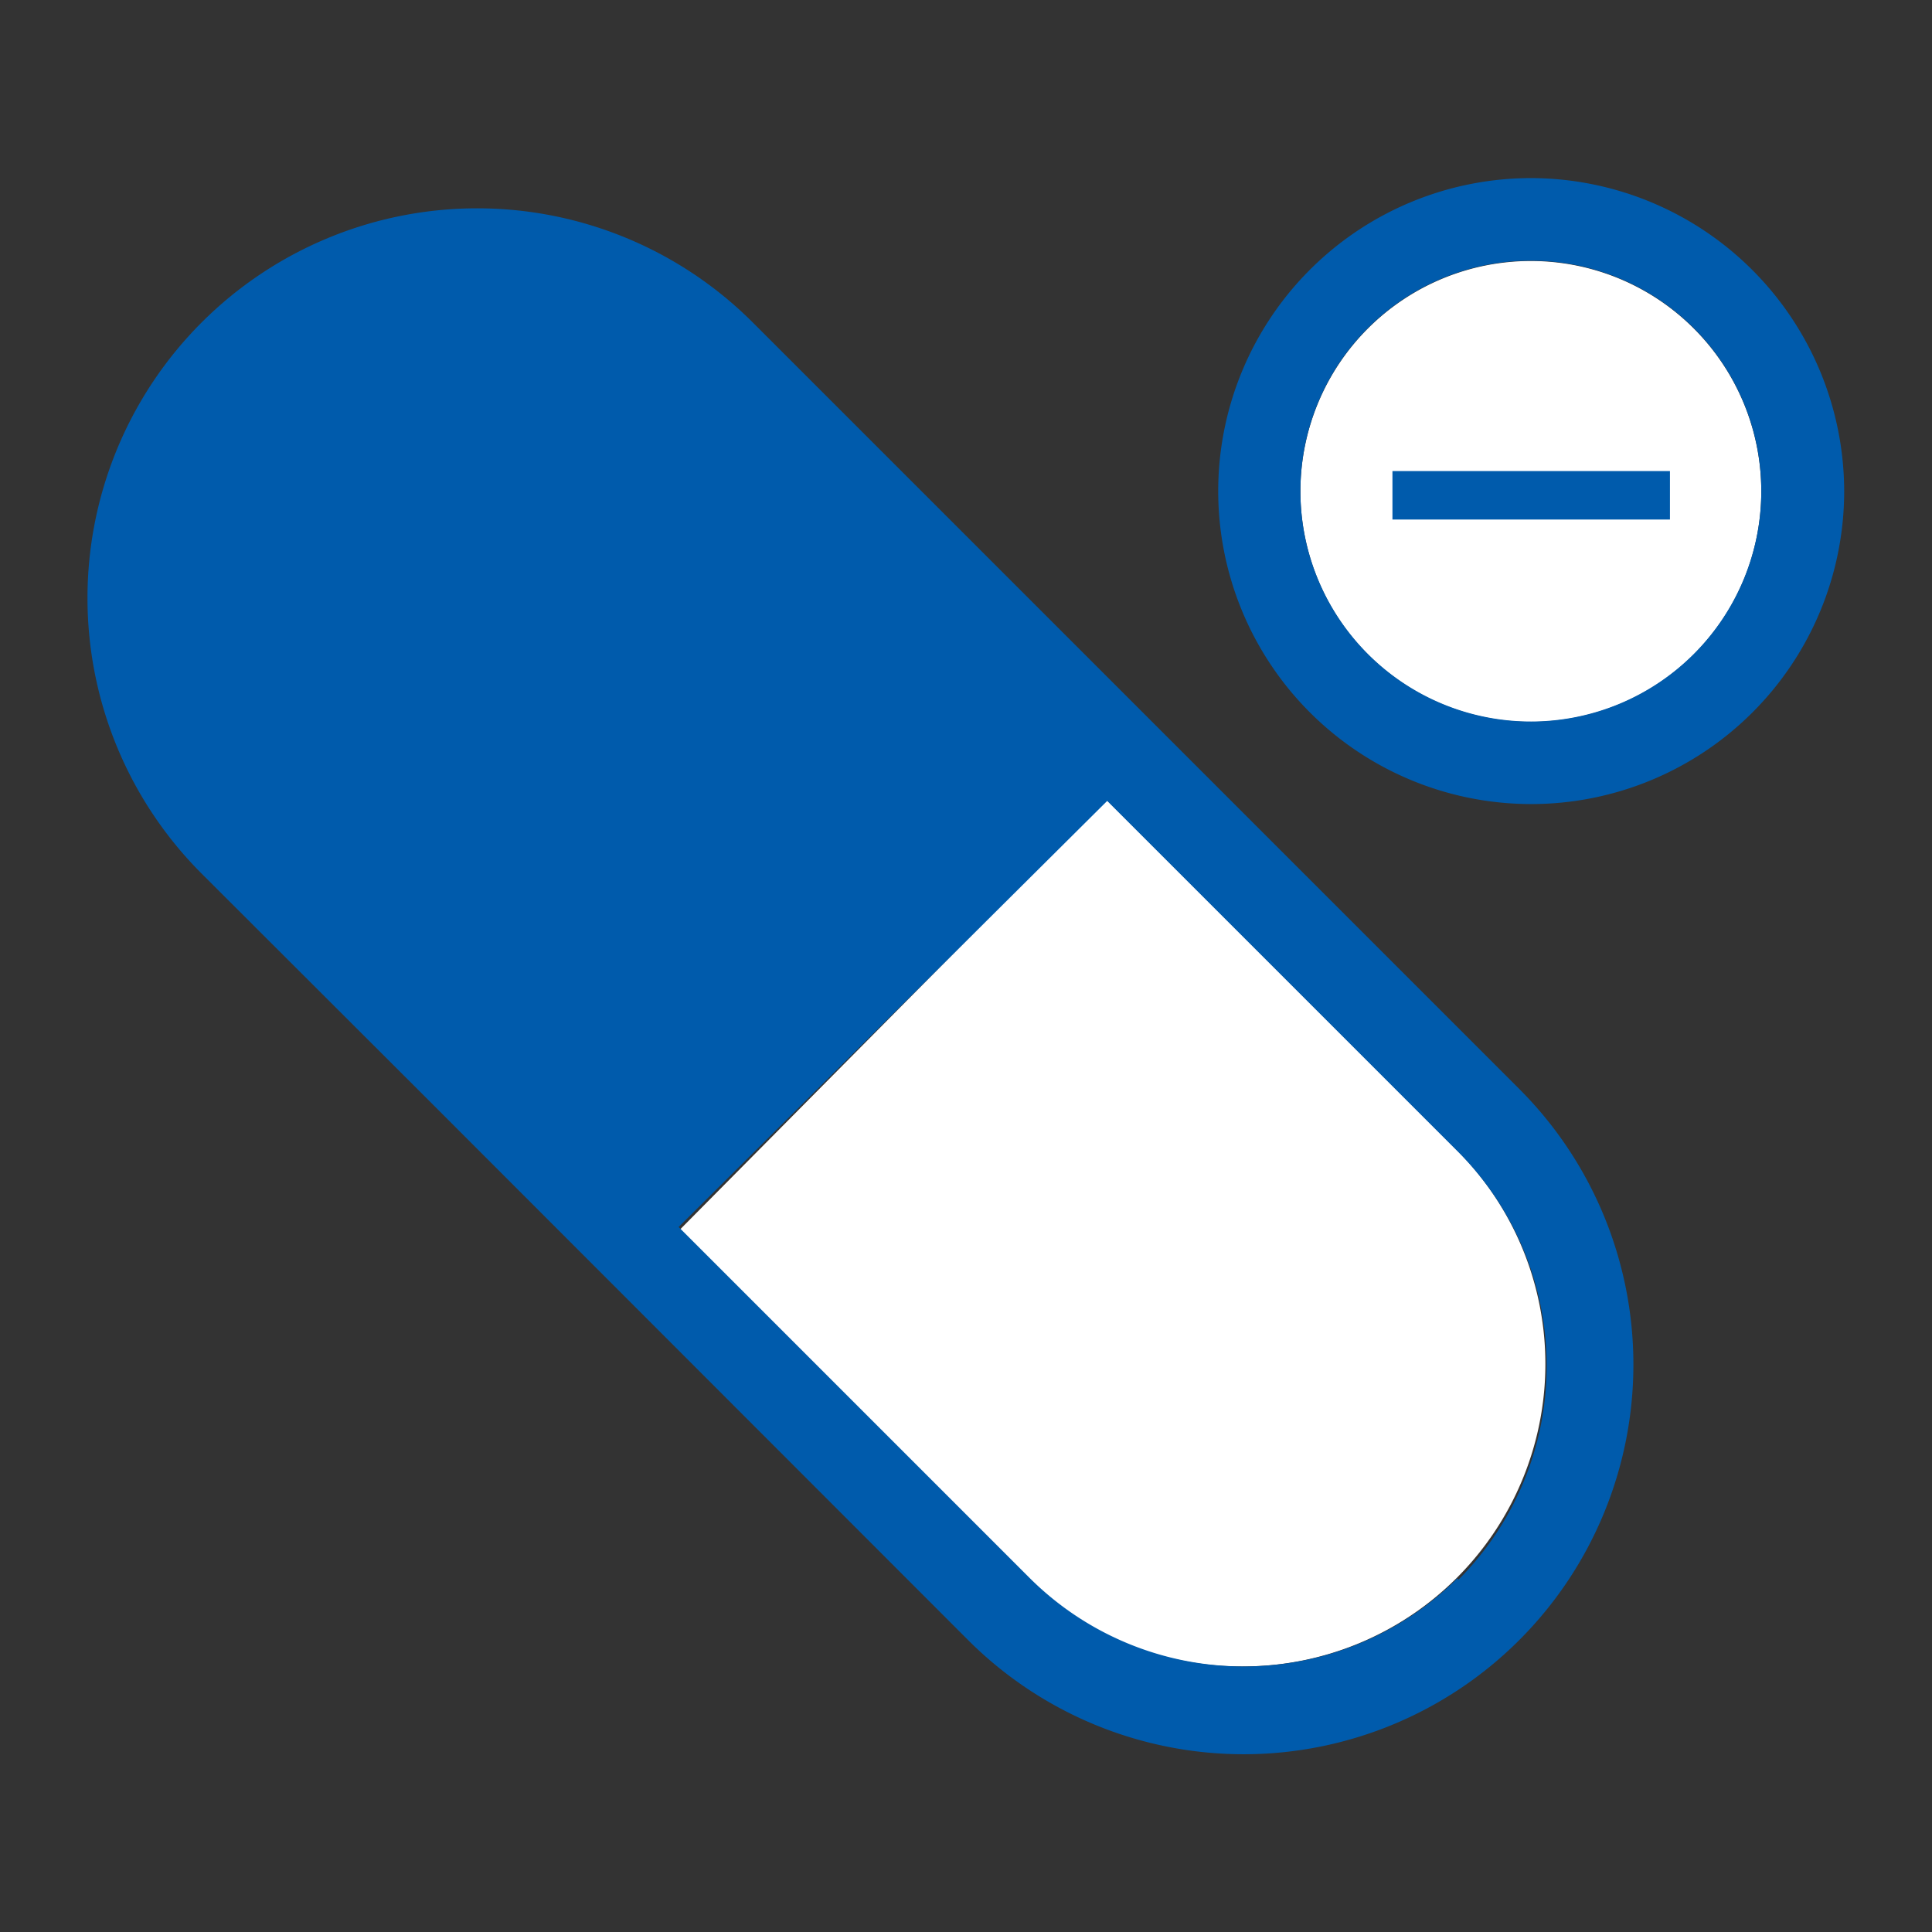 <svg xmlns="http://www.w3.org/2000/svg" viewBox="0 0 55 55"><rect x="0" y="0" width="55" height="55" fill="#333333" stroke="none"/><defs><style>.a{fill:#fff;}.b{fill:#005bac;}</style></defs><path class="a" d="M35.4,47.44a8.61,8.61,0,0,0,6.09-14.68l-10-10L19.36,35l10,10A8.54,8.54,0,0,0,35.4,47.44Z"/><path class="b" d="M43.25,31,31.5,19.25,21.43,9.18A11.09,11.09,0,0,0,5.74,24.87l6.44,6.43L27.56,46.69A11.09,11.09,0,0,0,43.25,31ZM41.49,44.93a8.63,8.63,0,0,1-12.17,0l-10-10L31.52,22.8l10,10a8.63,8.63,0,0,1,0,12.17Z"/><path class="a" d="M43.59,7.43A6.56,6.56,0,1,0,50.14,14,6.56,6.56,0,0,0,43.59,7.43Z"/><path class="b" d="M43.59,5.07A8.91,8.91,0,1,0,52.5,14,8.93,8.93,0,0,0,43.59,5.07Zm0,15.47A6.56,6.56,0,1,1,50.14,14,6.56,6.56,0,0,1,43.59,20.54Z"/><rect class="b" x="39.64" y="13.41" width="7.9" height="1.38"/></svg>